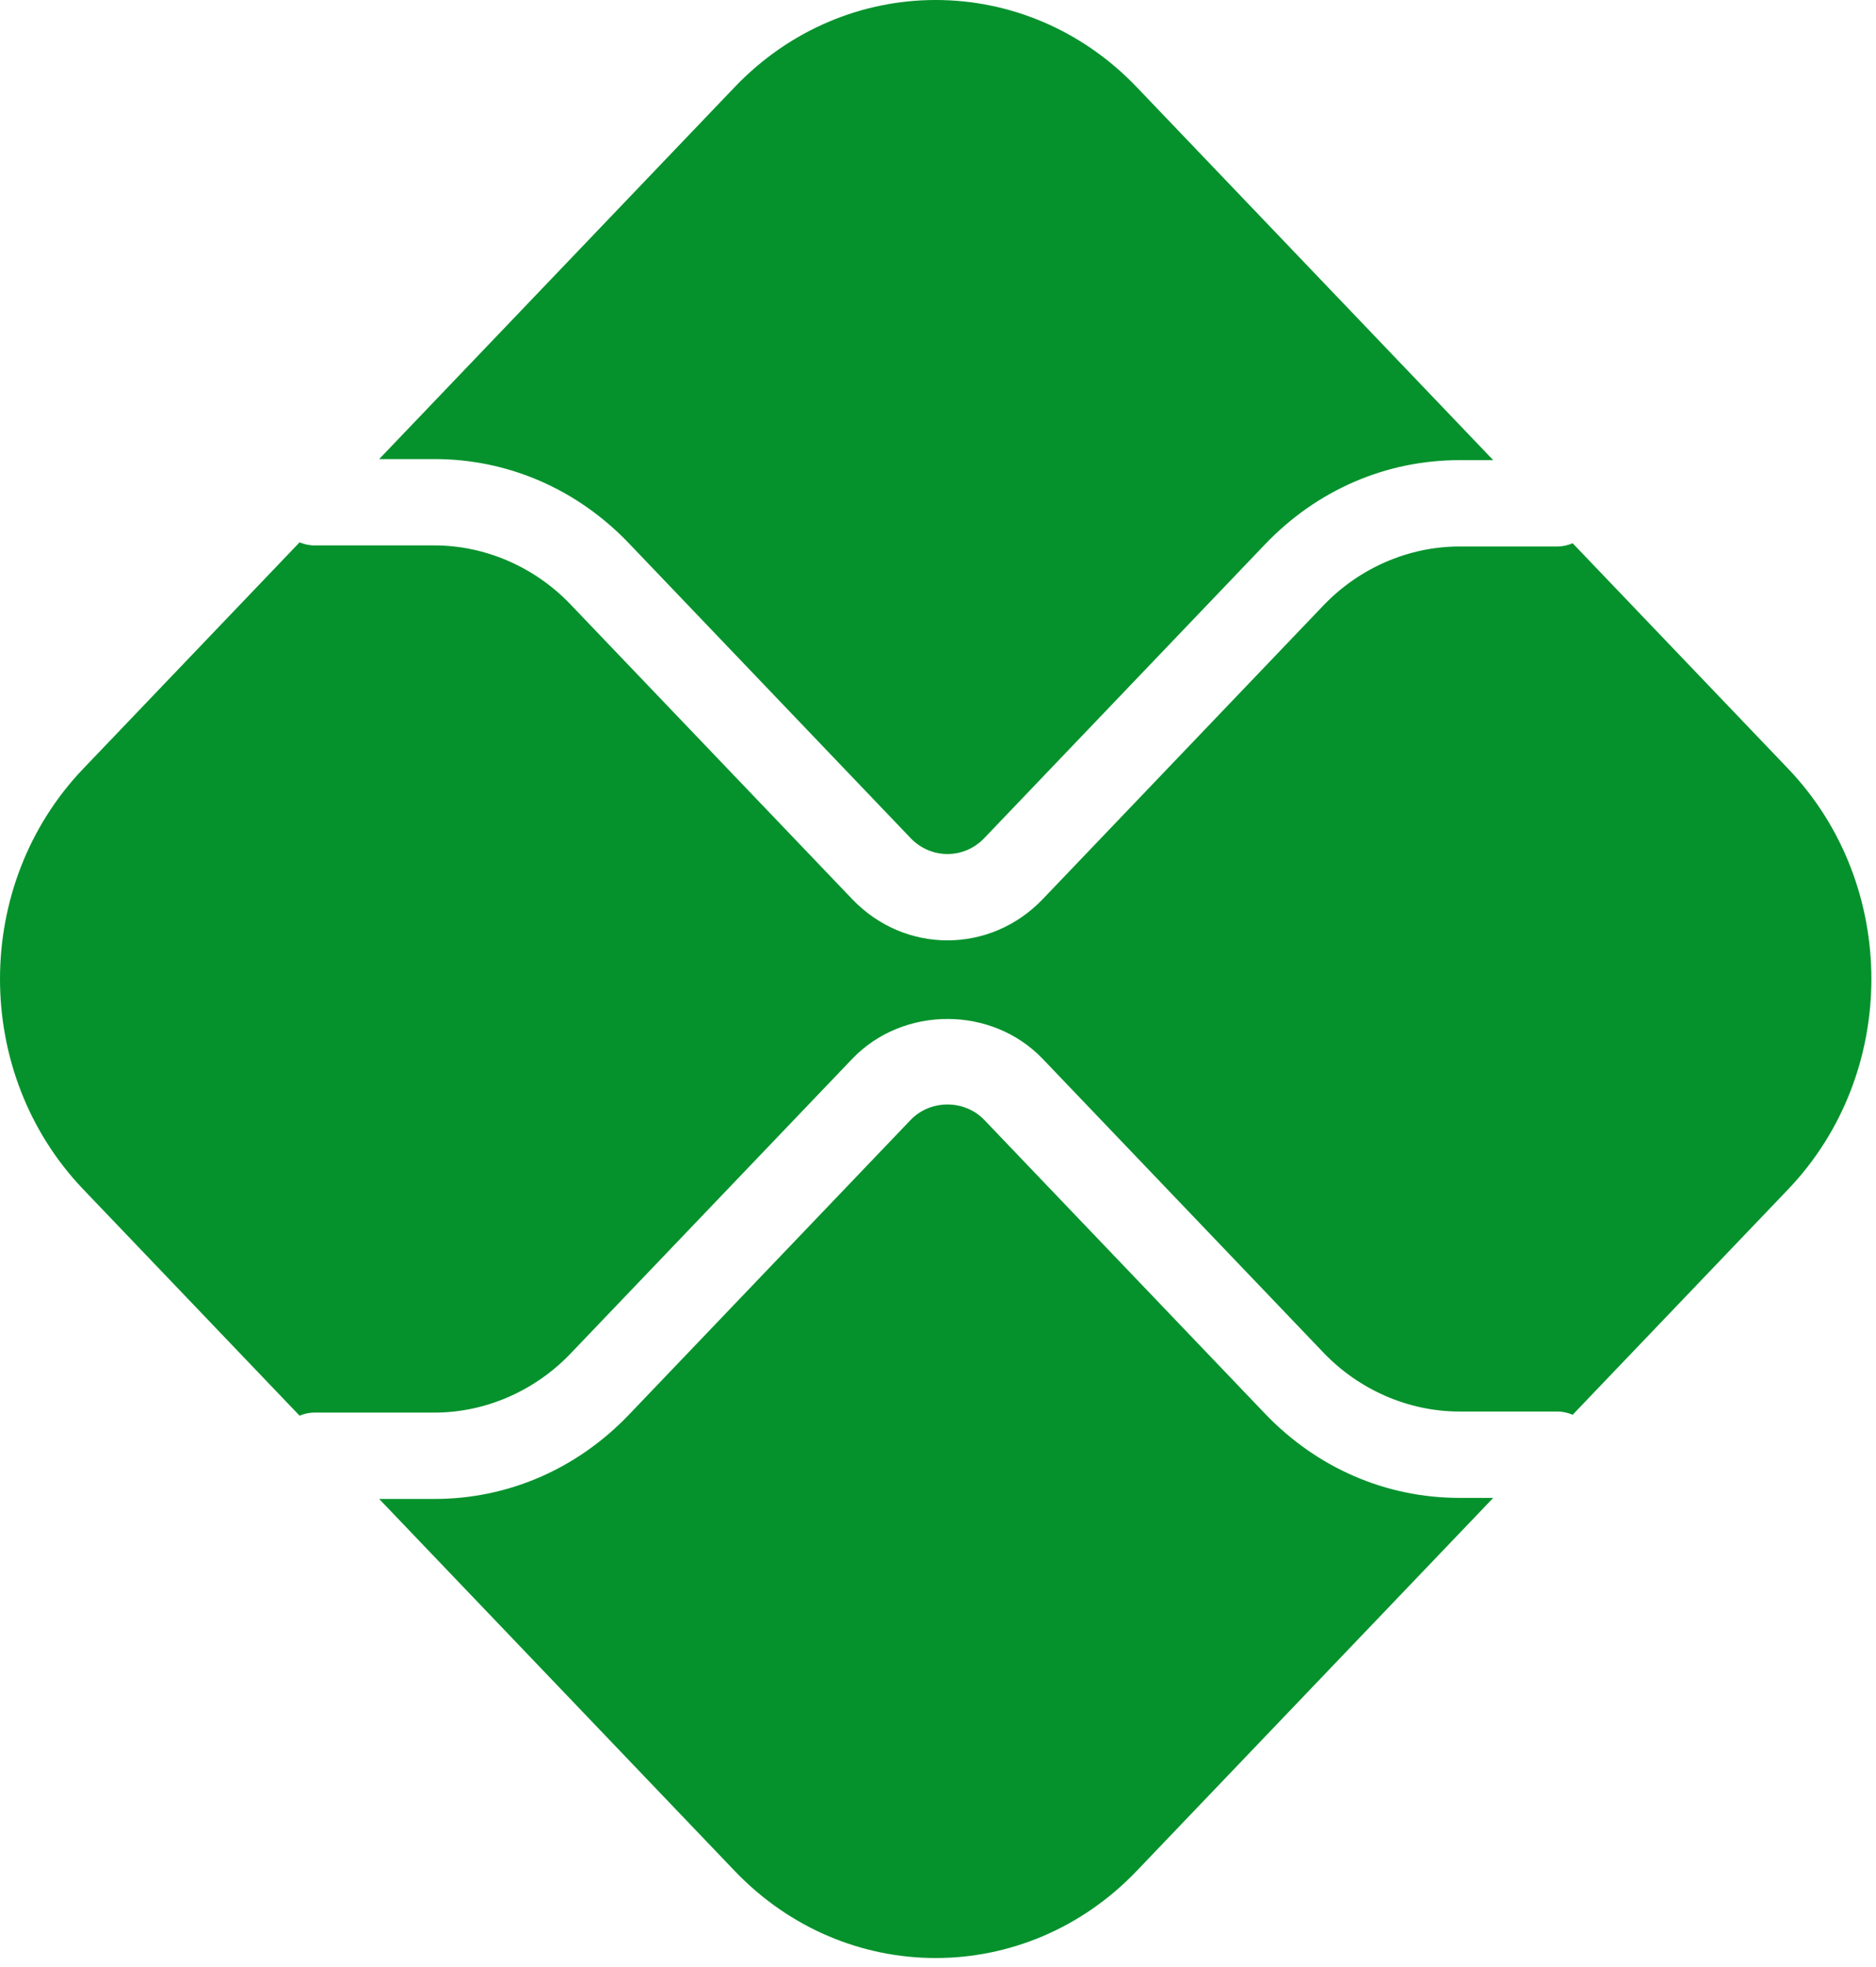 <svg width="145" height="152" viewBox="0 0 145 152" fill="none" xmlns="http://www.w3.org/2000/svg">
<path d="M112.801 115.763C107.127 115.763 101.789 113.451 97.776 109.255L76.082 86.557C74.558 84.959 71.904 84.964 70.381 86.557L48.607 109.338C44.594 113.534 39.257 115.846 33.582 115.846H29.307L56.784 144.592C65.365 153.569 79.278 153.569 87.859 144.592L115.415 115.763H112.801Z" fill="#05922C"/>
<path d="M33.582 35.479C39.256 35.479 44.594 37.79 48.607 41.987L70.381 64.771C71.949 66.412 74.509 66.418 76.081 64.769L97.776 42.07C101.789 37.873 107.126 35.562 112.801 35.562H115.414L87.86 6.734C79.278 -2.245 65.364 -2.245 56.783 6.734L29.308 35.479L33.582 35.479Z" fill="#05922C"/>
<path d="M138.207 59.407L121.555 41.986C121.188 42.139 120.791 42.235 120.372 42.235H112.801C108.887 42.235 105.055 43.896 102.289 46.792L80.596 69.489C78.565 71.613 75.898 72.676 73.233 72.676C70.565 72.676 67.899 71.613 65.87 69.491L44.093 46.709C41.328 43.813 37.496 42.152 33.582 42.152H24.273C23.875 42.152 23.504 42.054 23.154 41.916L6.436 59.407C-2.145 68.385 -2.145 82.94 6.436 91.918L23.153 109.408C23.504 109.27 23.875 109.172 24.273 109.172H33.582C37.496 109.172 41.328 107.511 44.093 104.616L65.867 81.836C69.803 77.722 76.664 77.72 80.596 81.838L102.289 104.533C105.055 107.428 108.887 109.089 112.801 109.089H120.372C120.791 109.089 121.188 109.185 121.555 109.339L138.207 91.918C146.788 82.94 146.788 68.385 138.207 59.407Z" fill="#05922C"/>
</svg>
